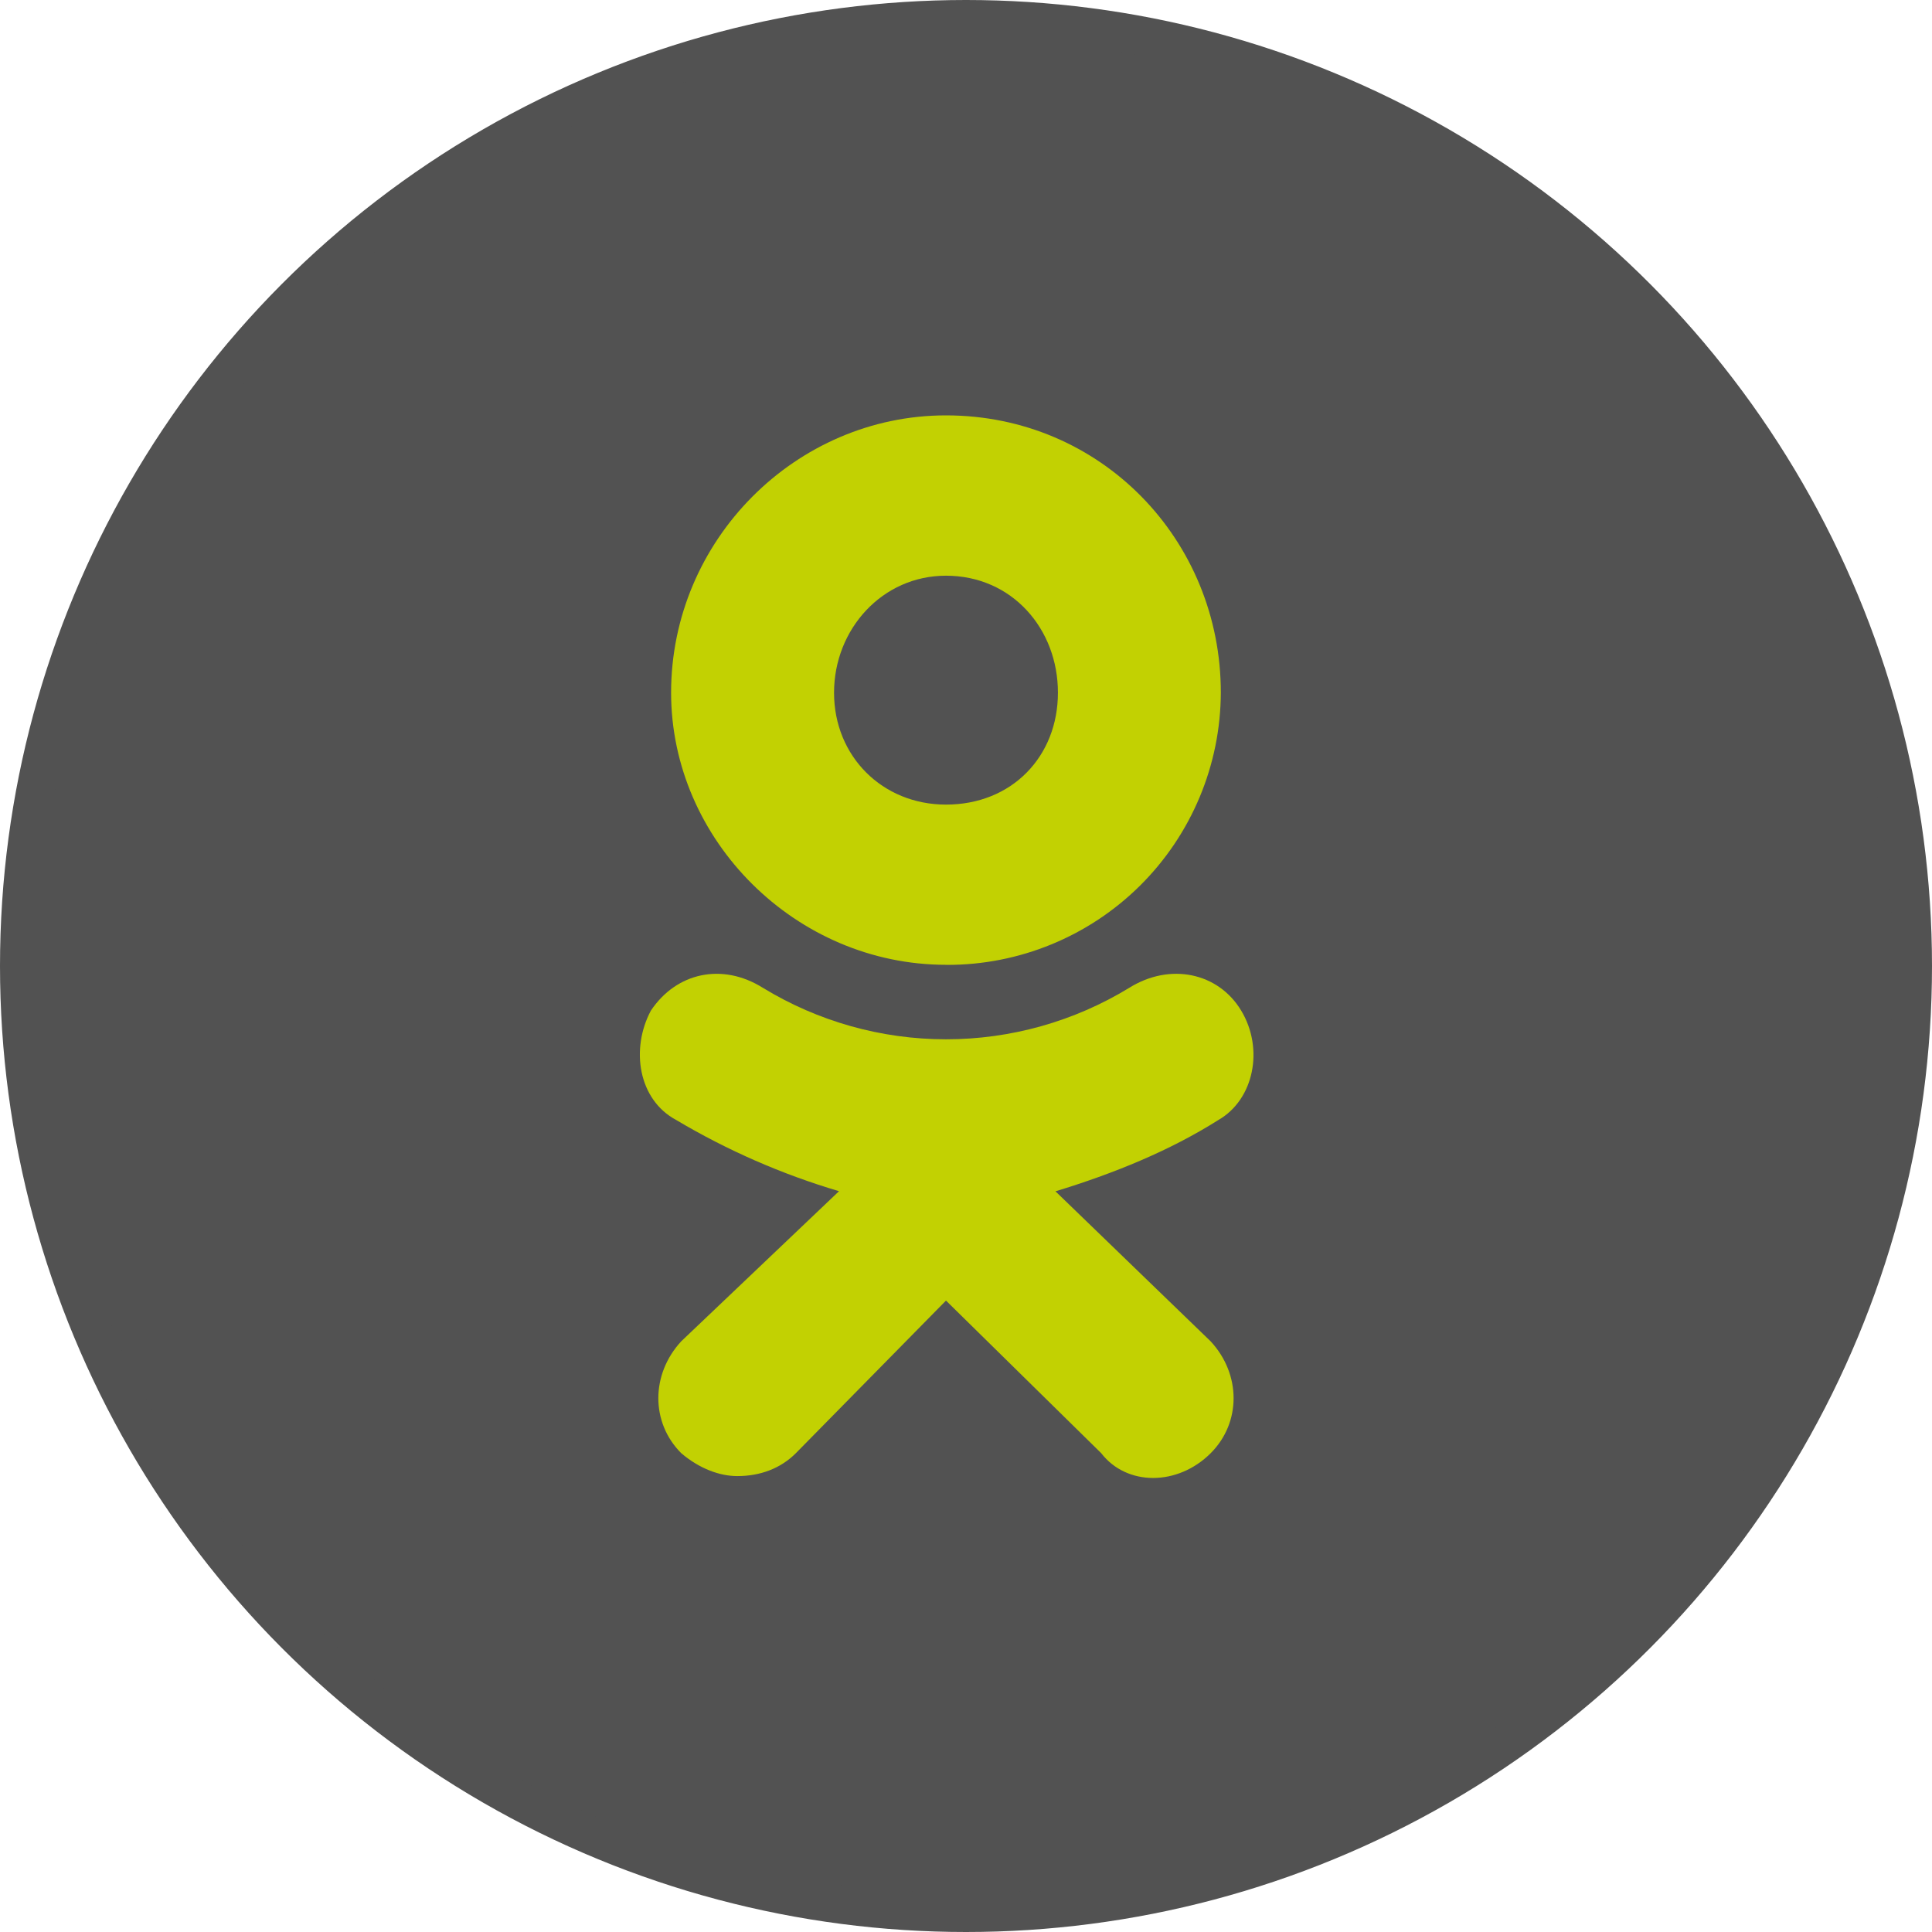 <svg width="50" height="50" viewBox="0 0 50 50" fill="none" xmlns="http://www.w3.org/2000/svg">
<circle cx="25" cy="25" r="24.5" fill="#525252" stroke="#525252"/>
<path d="M24.481 24.969C20.596 24.969 17.368 21.743 17.368 17.926C17.368 13.977 20.596 10.75 24.482 10.75C28.5 10.75 31.595 13.976 31.595 17.926C31.588 19.801 30.837 21.595 29.508 22.916C28.178 24.237 26.378 24.976 24.504 24.971L24.481 24.969ZM24.481 14.899C22.836 14.899 21.585 16.28 21.585 17.928C21.585 19.572 22.836 20.823 24.482 20.823C26.194 20.823 27.379 19.572 27.379 17.928C27.381 16.279 26.194 14.899 24.481 14.899ZM27.313 30.829L31.332 34.714C32.123 35.568 32.123 36.819 31.332 37.609C30.477 38.463 29.159 38.463 28.5 37.609L24.482 33.659L20.596 37.609C20.202 38.004 19.674 38.201 19.08 38.201C18.619 38.201 18.093 38.003 17.631 37.609C16.84 36.819 16.84 35.568 17.631 34.712L21.714 30.828C20.239 30.391 18.825 29.773 17.503 28.987C16.514 28.46 16.317 27.144 16.844 26.156C17.503 25.169 18.688 24.906 19.742 25.564C21.171 26.436 22.811 26.897 24.484 26.897C26.157 26.897 27.798 26.436 29.226 25.564C30.281 24.906 31.53 25.169 32.123 26.156C32.717 27.144 32.452 28.459 31.529 28.987C30.279 29.777 28.83 30.37 27.315 30.831L27.313 30.829Z" fill="#C2D102"/>
</svg>
